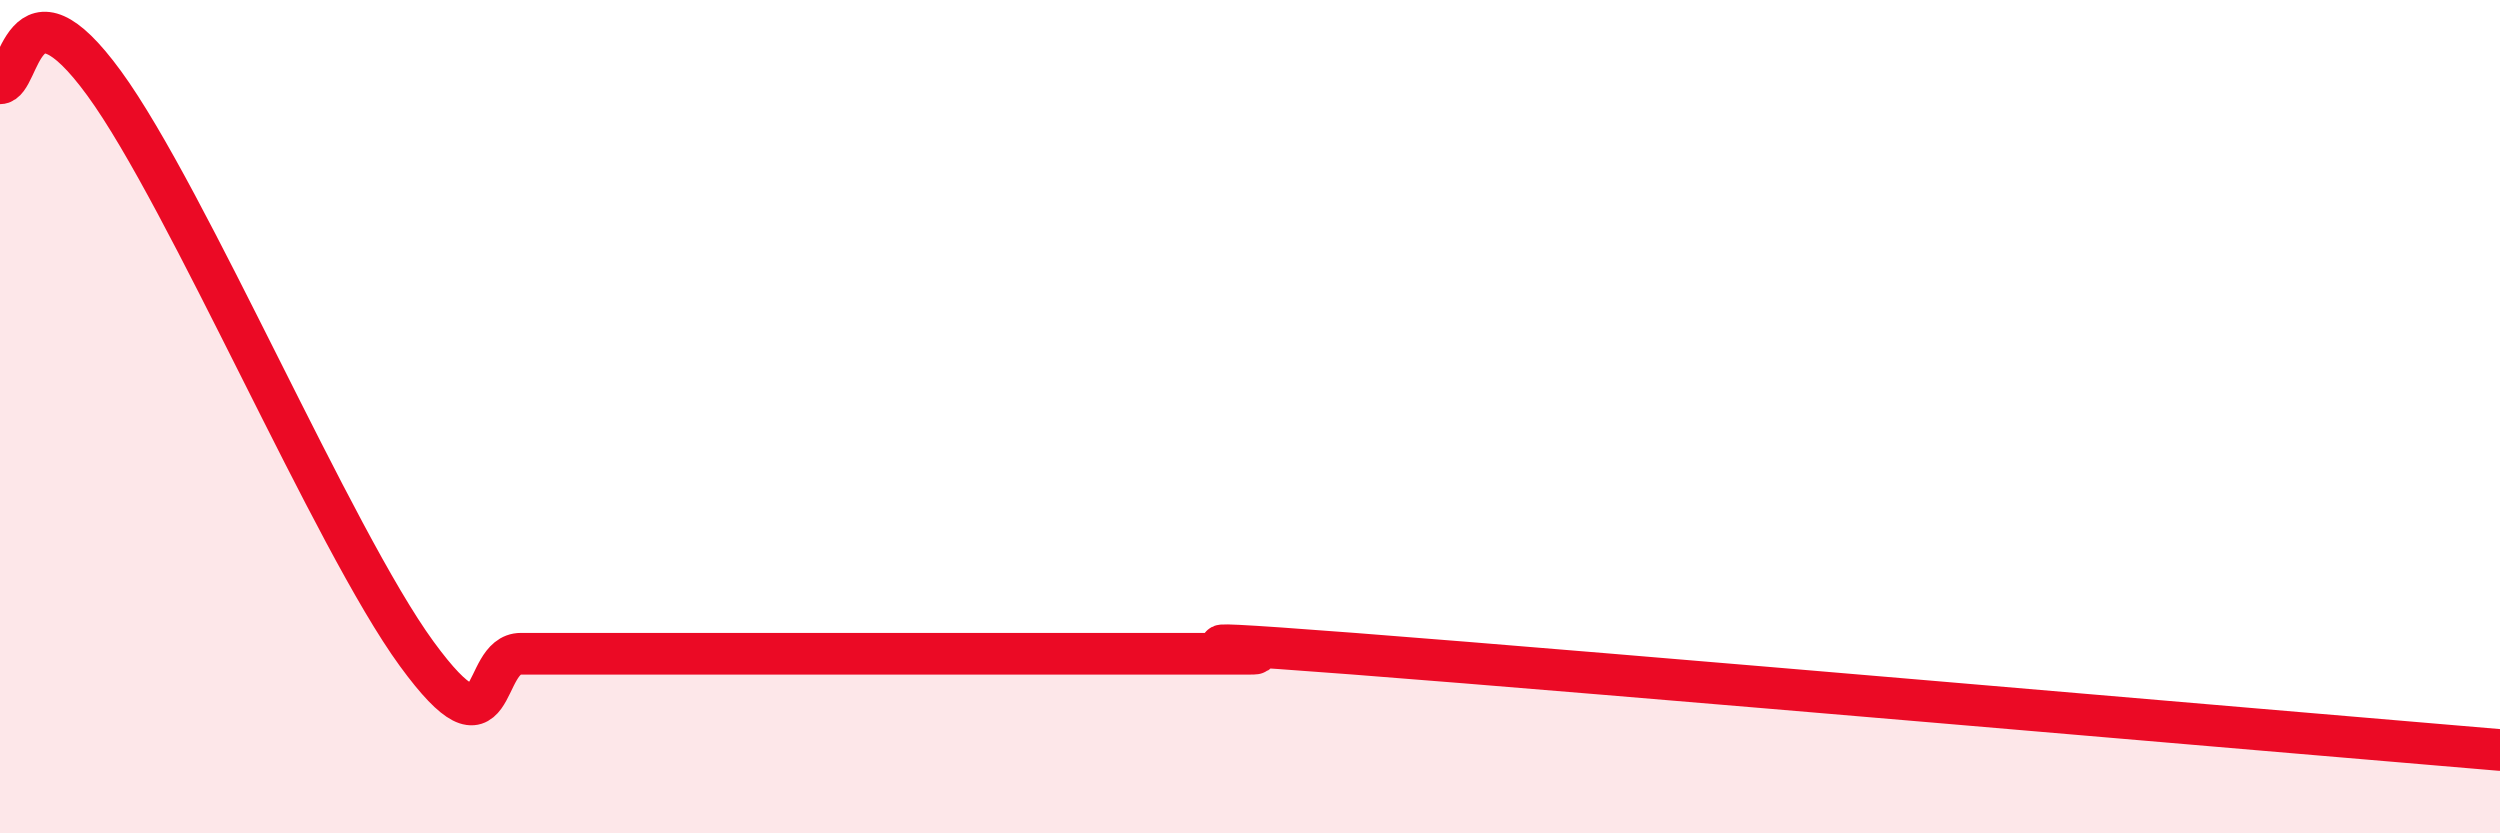 
    <svg width="60" height="20" viewBox="0 0 60 20" xmlns="http://www.w3.org/2000/svg">
      <path
        d="M 0,2 C 0.5,2 0.5,-0.74 2.5,2 C 4.5,4.74 8,12.95 10,15.69 C 12,18.43 11.5,15.69 12.5,15.69 C 13.5,15.69 14,15.69 15,15.69 C 16,15.69 16.5,15.69 17.5,15.69 C 18.5,15.69 19,15.69 20,15.69 C 21,15.69 21.5,15.69 22.5,15.69 C 23.5,15.69 24,15.69 25,15.69 C 26,15.69 26.5,15.69 27.5,15.69 C 28.5,15.69 29,15.69 30,15.69 C 31,15.69 26.5,15.23 32.5,15.69 C 38.5,16.15 54.5,17.54 60,18L60 20L0 20Z"
        fill="#EB0A25"
        opacity="0.1"
        stroke-linecap="round"
        stroke-linejoin="round"
      />
      <path
        d="M 0,2 C 0.5,2 0.5,-0.74 2.5,2 C 4.5,4.74 8,12.95 10,15.69 C 12,18.43 11.5,15.69 12.5,15.69 C 13.5,15.69 14,15.69 15,15.69 C 16,15.69 16.5,15.69 17.5,15.69 C 18.5,15.69 19,15.69 20,15.69 C 21,15.69 21.5,15.69 22.5,15.69 C 23.5,15.69 24,15.69 25,15.69 C 26,15.69 26.5,15.69 27.5,15.69 C 28.5,15.69 29,15.69 30,15.69 C 31,15.69 26.5,15.23 32.5,15.69 C 38.5,16.15 54.5,17.54 60,18"
        stroke="#EB0A25"
        stroke-width="1"
        fill="none"
        stroke-linecap="round"
        stroke-linejoin="round"
      />
    </svg>
  
